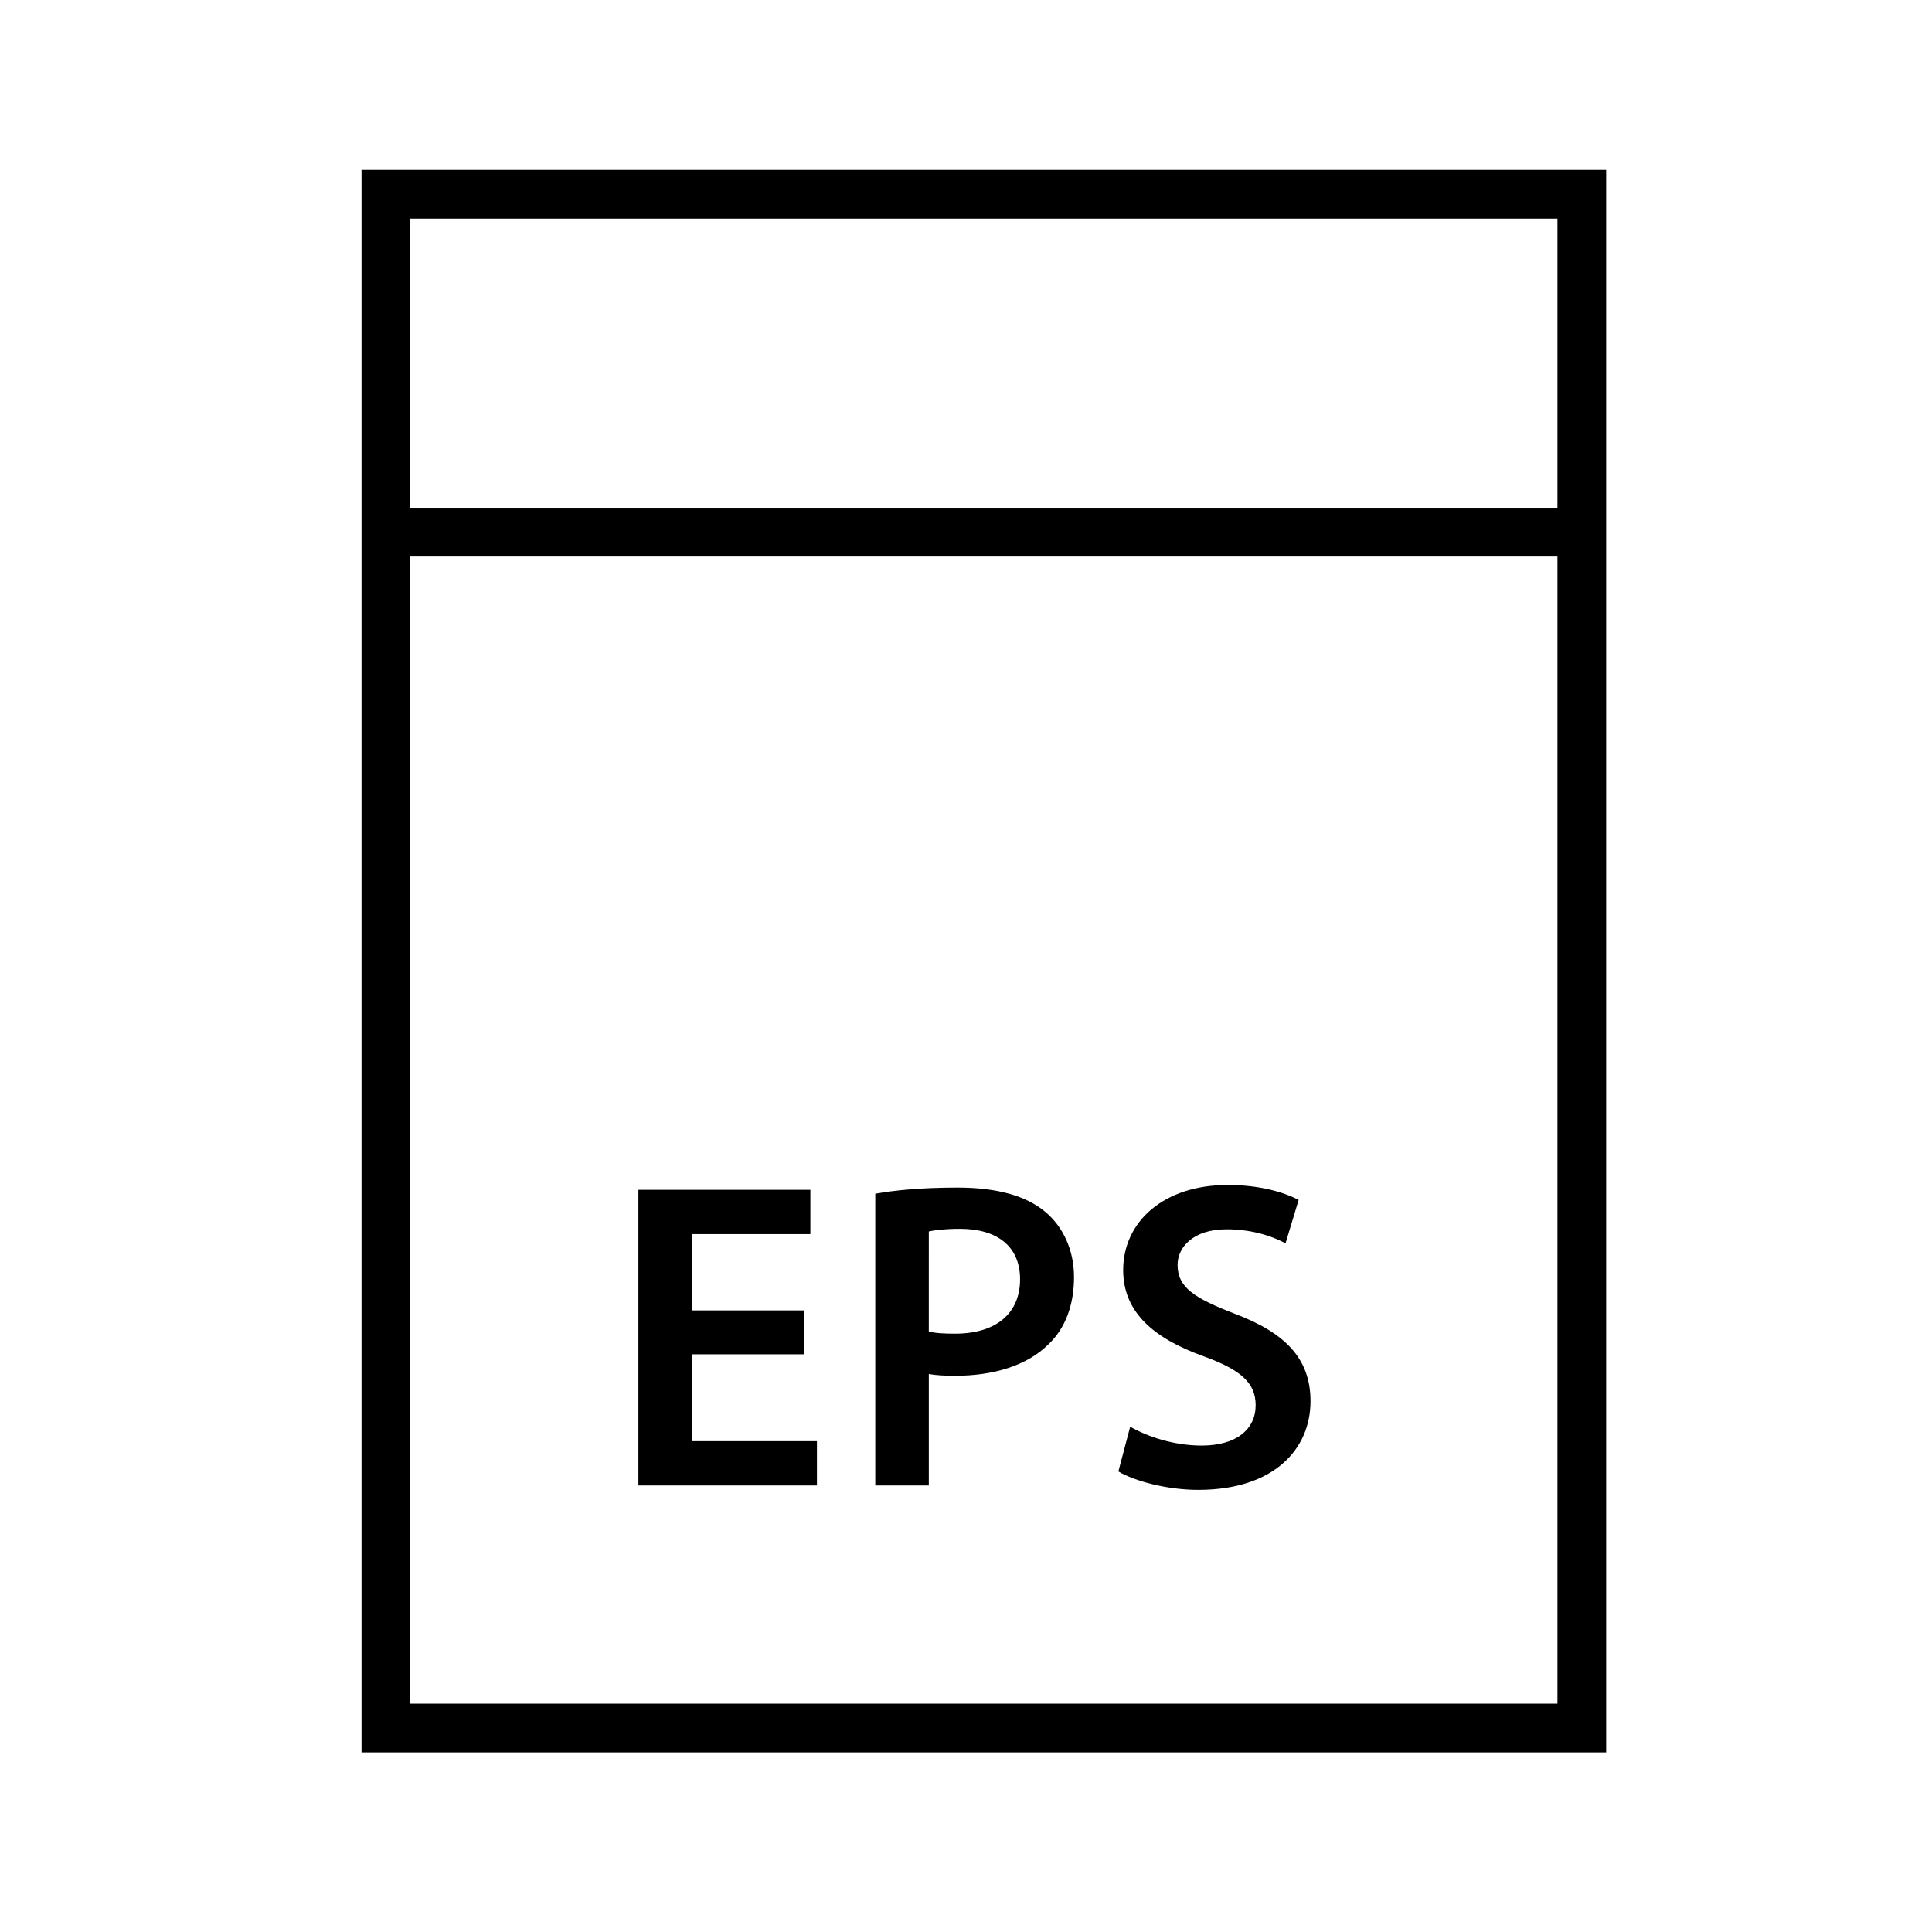 <?xml version="1.0" encoding="UTF-8"?>
<!-- Uploaded to: ICON Repo, www.iconrepo.com, Generator: ICON Repo Mixer Tools -->
<svg fill="#000000" width="800px" height="800px" version="1.1" viewBox="144 144 512 512" xmlns="http://www.w3.org/2000/svg">
 <g>
  <path d="m357.01 502.9h-29.531v23.02h33.02v11.742l-47.316 0.004v-78.355h45.574v11.738h-31.273v20.23h29.531v11.621z"/>
  <path d="m375.96 460.35c5.117-0.926 12.207-1.629 21.855-1.629 10.465 0 18.137 2.207 23.137 6.394 4.652 3.836 7.672 10 7.672 17.324 0 7.441-2.324 13.602-6.742 17.789-5.695 5.695-14.648 8.367-24.762 8.367-2.676 0-5.117-0.117-6.977-0.465v29.531h-14.184zm14.184 36.504c1.742 0.469 4.07 0.582 6.977 0.582 10.695 0 17.207-5.231 17.207-14.414 0-8.719-6.047-13.371-15.93-13.371-3.953 0-6.742 0.348-8.254 0.699l-0.004 26.504z"/>
  <path d="m443.51 522.09c4.652 2.676 11.625 5 18.949 5 9.184 0 14.301-4.301 14.301-10.695 0-5.93-3.949-9.418-13.949-13.023-12.906-4.652-21.16-11.512-21.16-22.785 0-12.789 10.699-22.555 27.672-22.555 8.488 0 14.766 1.863 18.836 3.953l-3.488 11.512c-2.789-1.512-8.254-3.719-15.578-3.719-9.07 0-13.023 4.887-13.023 9.418 0 6.047 4.535 8.836 14.996 12.906 13.605 5.113 20.23 11.977 20.23 23.25 0 12.555-9.531 23.484-29.762 23.484-8.254 0-16.859-2.324-21.156-4.883z"/>
  <path d="m239.81 189v419.41h329.84v-419.41zm316.93 406.49h-304.01v-304.01h304.01zm-304.01-316.93v-76.648h304.01v76.648z"/>
 </g>
</svg>